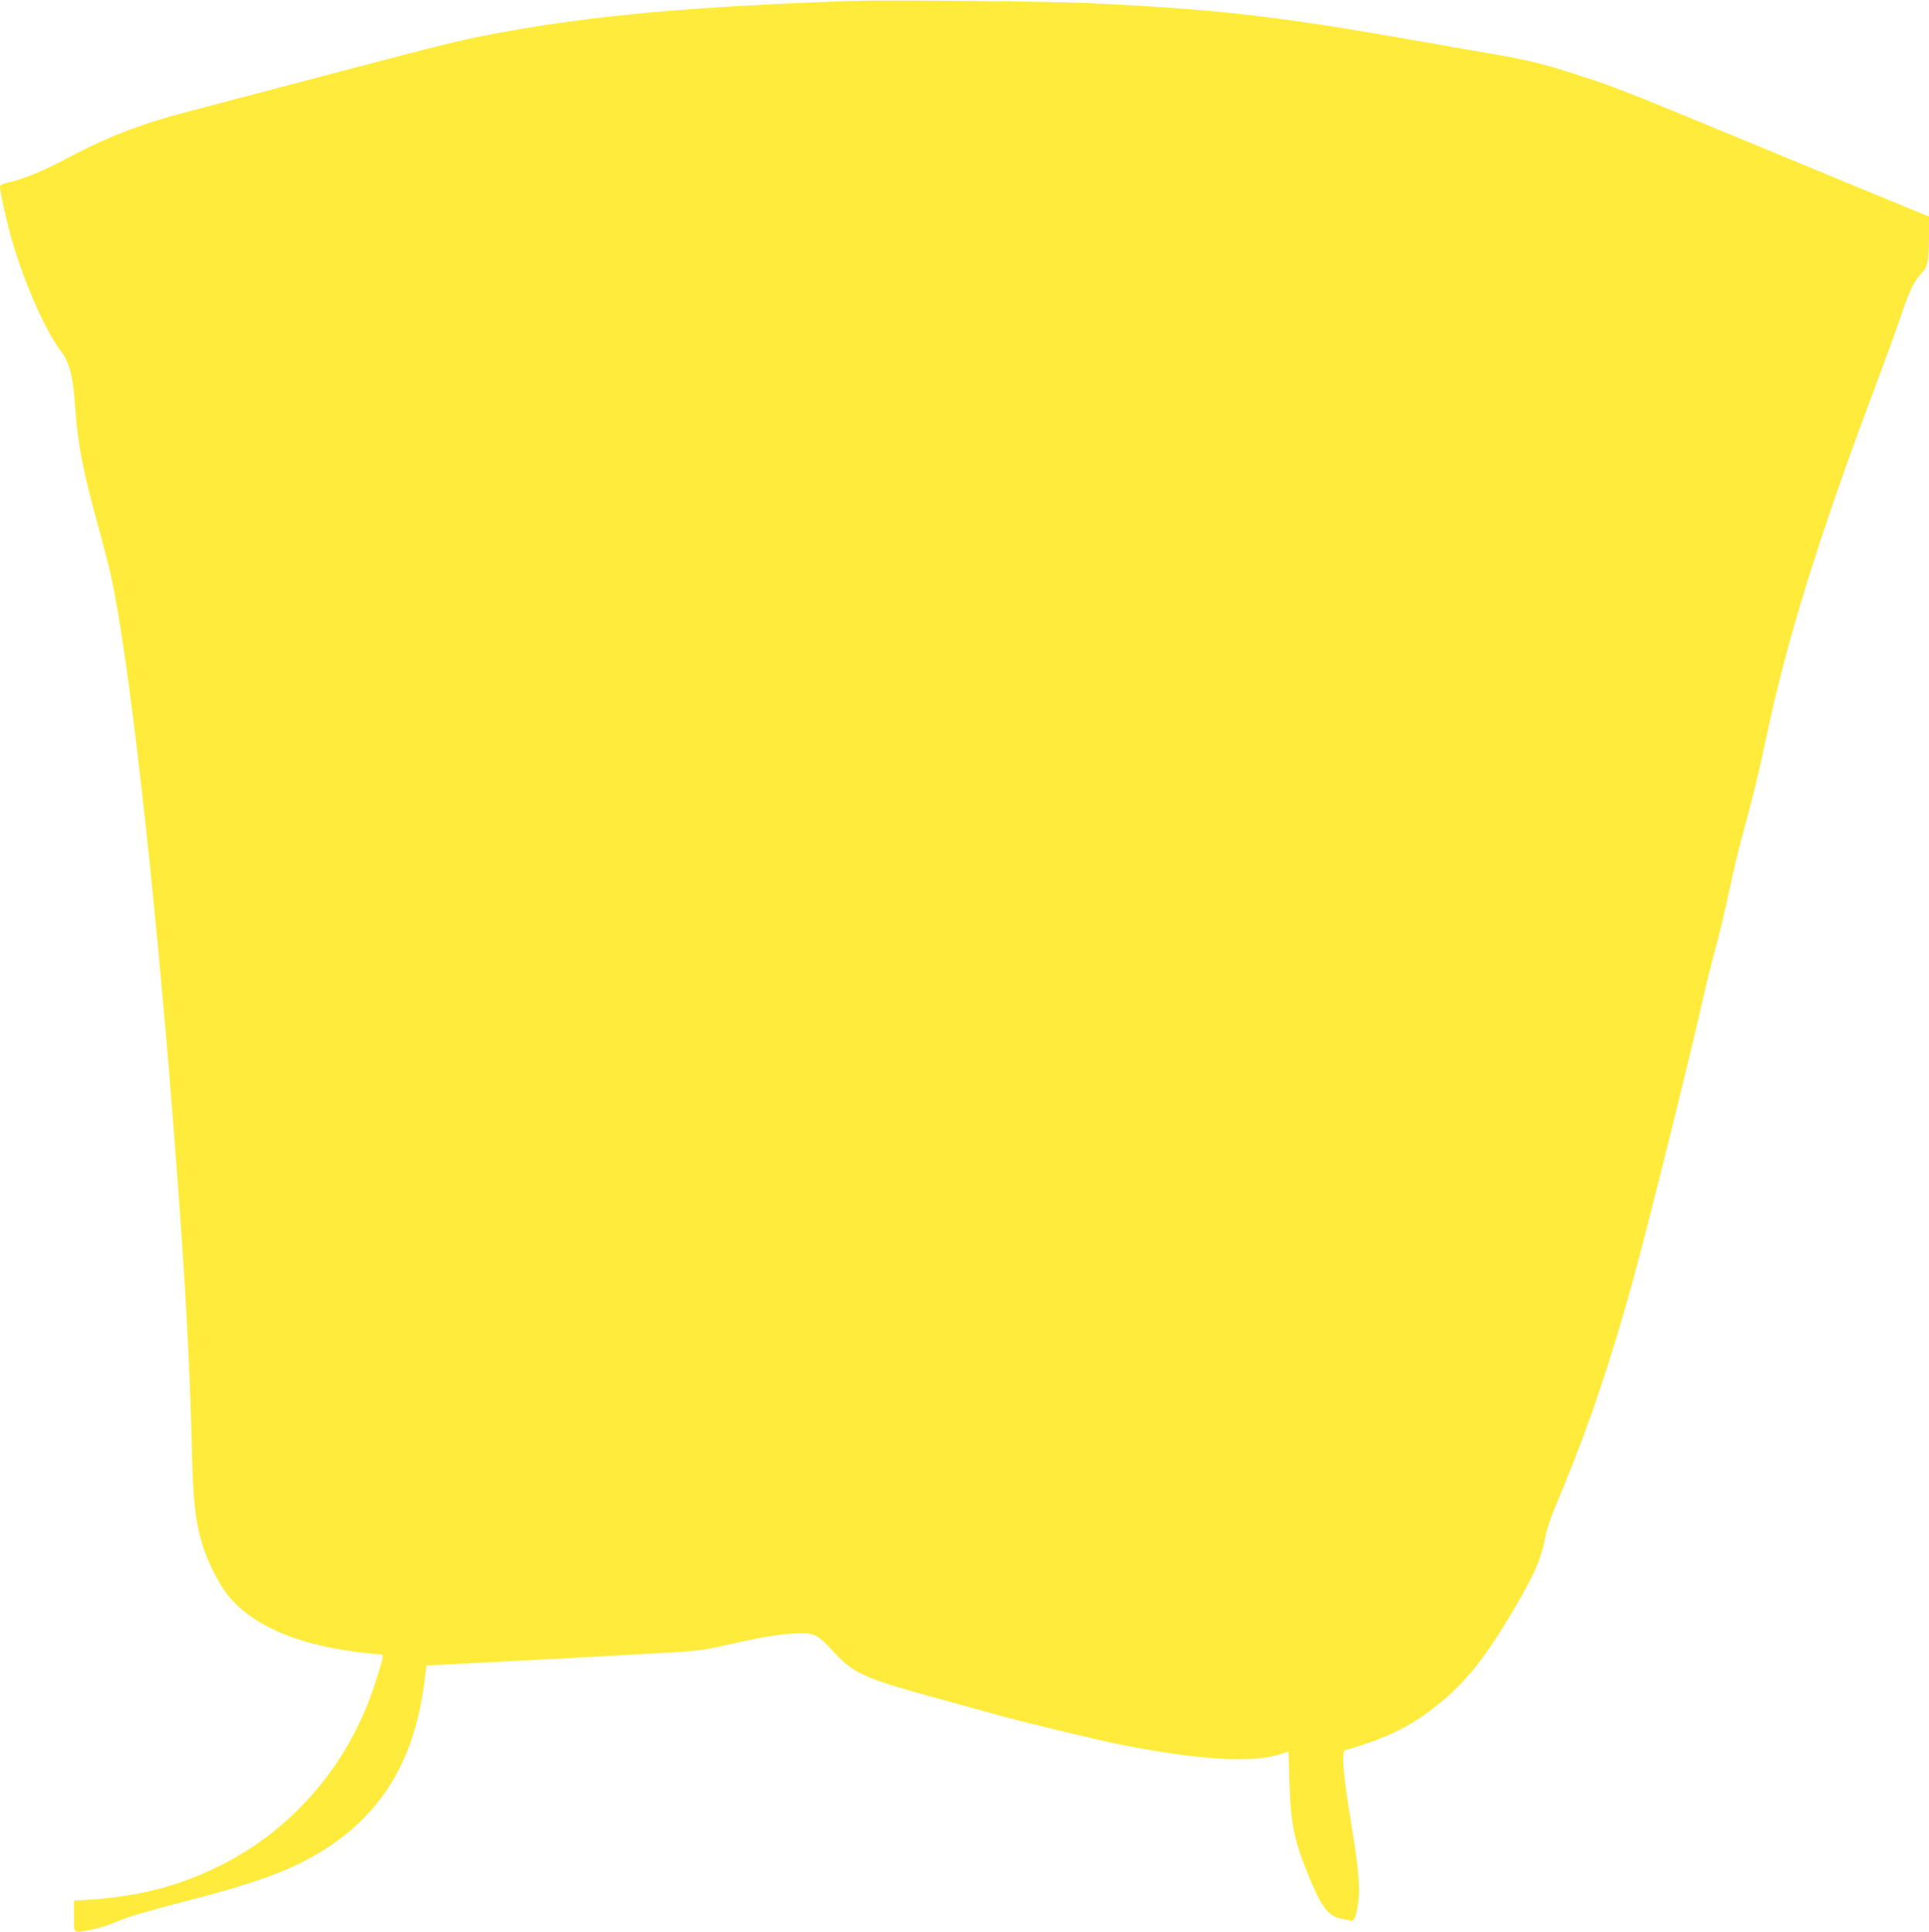 <?xml version="1.0" standalone="no"?>
<!DOCTYPE svg PUBLIC "-//W3C//DTD SVG 20010904//EN"
 "http://www.w3.org/TR/2001/REC-SVG-20010904/DTD/svg10.dtd">
<svg version="1.0" xmlns="http://www.w3.org/2000/svg"
 width="1278pt" height="1280pt" viewBox="0 0 1278 1280"
 preserveAspectRatio="xMidYMid meet">
<g transform="translate(0,1280) scale(0.1,-0.1)"
fill="#ffeb3b" stroke="none">
<path d="M5650 12794 c-1049 -36 -1708 -95 -2335 -210 -247 -45 -336 -67
-1175 -288 -388 -102 -793 -209 -900 -237 -311 -81 -544 -172 -808 -314 -139
-75 -288 -136 -384 -156 -29 -7 -48 -16 -48 -24 0 -38 45 -239 80 -360 82
-281 220 -594 319 -725 64 -85 85 -168 100 -389 17 -241 51 -415 161 -811 26
-96 60 -227 74 -290 116 -519 284 -1992 411 -3600 76 -967 110 -1552 125
-2150 9 -387 21 -499 66 -658 30 -109 109 -269 168 -344 161 -202 445 -329
859 -383 65 -8 131 -15 147 -15 28 0 29 -2 23 -32 -3 -18 -25 -92 -49 -165
-172 -530 -537 -959 -1024 -1203 -267 -134 -538 -205 -862 -226 l-108 -6 0
-104 c0 -120 -10 -113 120 -88 46 8 122 33 171 55 61 27 189 65 416 124 477
122 713 206 917 329 411 247 633 609 699 1141 l12 100 415 22 c228 11 505 26
615 32 110 6 331 18 490 27 260 13 306 19 440 49 239 54 363 76 465 82 143 8
160 1 268 -116 142 -154 202 -180 757 -331 165 -45 330 -91 366 -101 108 -31
625 -156 759 -183 524 -106 900 -130 1083 -68 l54 18 6 -206 c8 -285 34 -401
144 -659 76 -179 120 -230 208 -245 22 -4 47 -9 56 -12 21 -6 37 36 49 131 12
92 -2 238 -45 495 -56 337 -70 496 -42 504 291 85 447 164 638 322 184 153
324 338 534 708 88 156 122 237 147 354 22 105 32 134 133 377 167 404 318
854 464 1390 99 364 366 1436 447 1800 25 110 65 272 89 360 25 88 65 257 90
376 25 119 63 281 85 360 65 235 116 442 160 654 139 663 351 1344 743 2385
63 168 131 357 152 420 50 151 89 234 133 277 44 44 51 78 52 248 l0 131 -27
10 c-34 14 -532 219 -1208 499 -761 315 -844 348 -1060 418 -250 82 -347 106
-610 152 -115 20 -325 56 -465 81 -959 169 -1337 213 -2215 254 -214 11 -1354
21 -1545 14z"/>
</g>
</svg>

